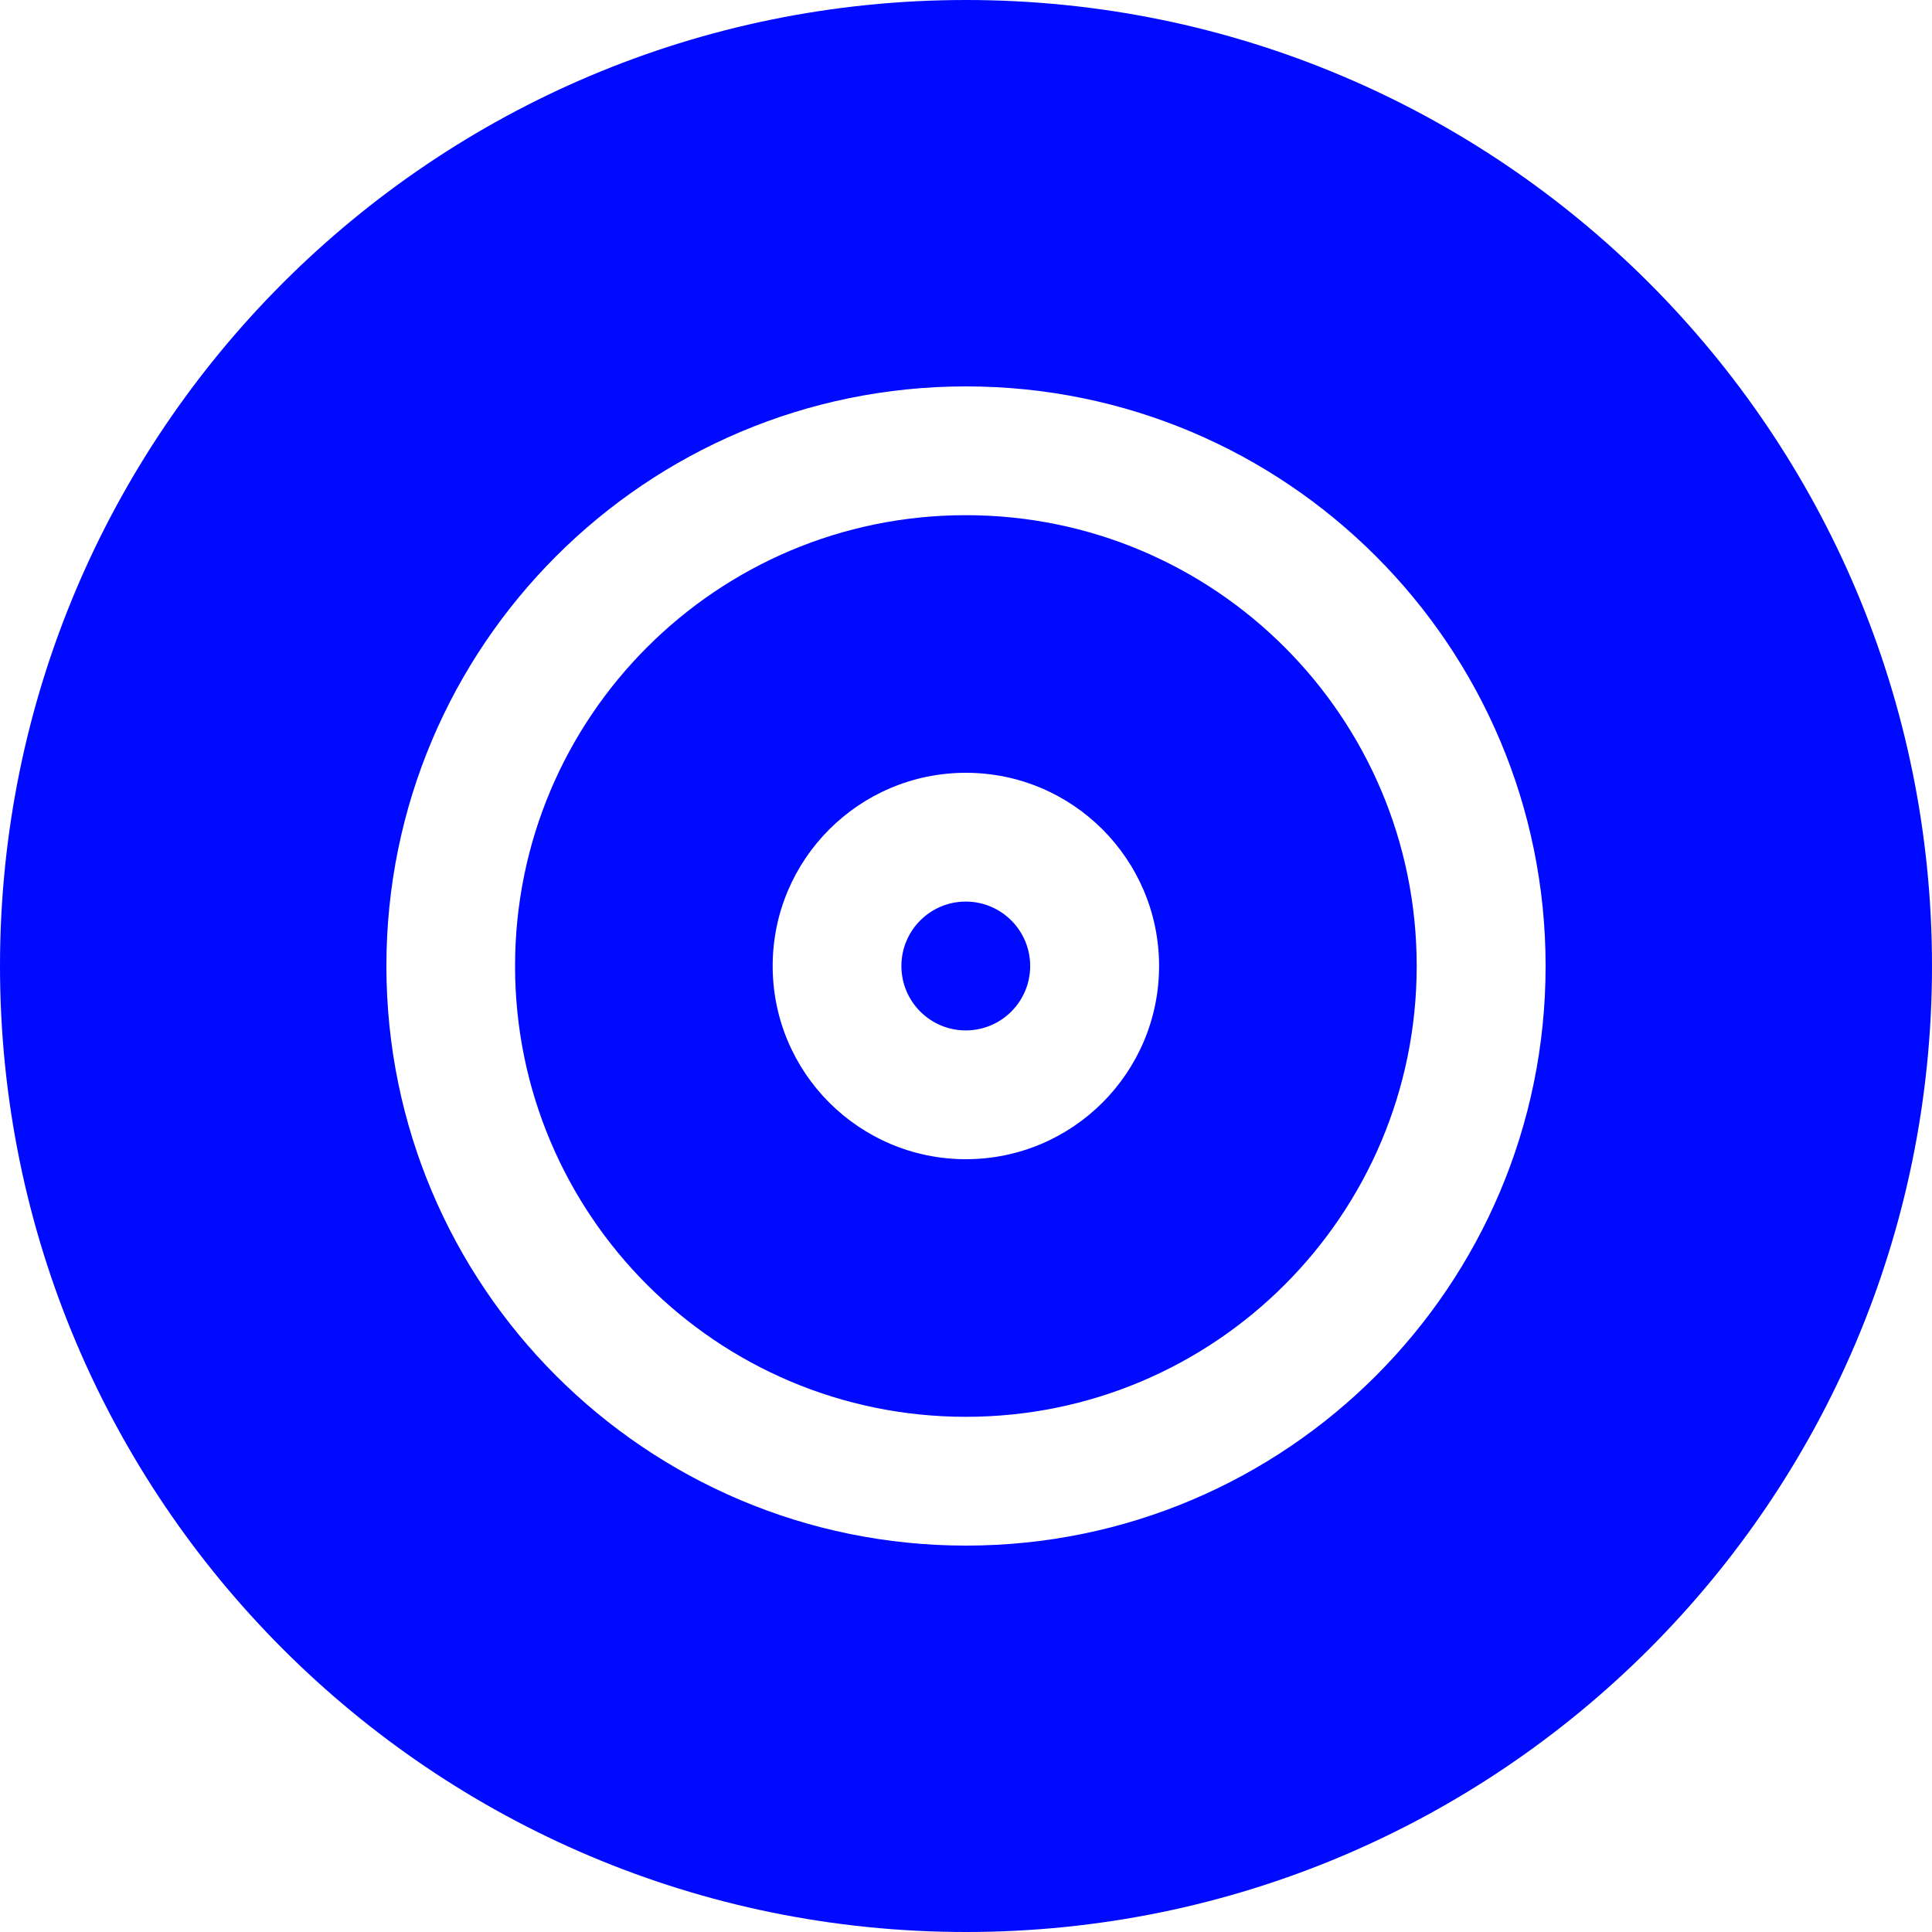 <svg width="32" height="32" viewBox="0 0 32 32" fill="none" xmlns="http://www.w3.org/2000/svg">
<g clip-path="url(#clip0_10463_16074)">
<path d="M14.93 16C14.93 15.411 15.407 14.933 15.996 14.933C16.585 14.933 17.063 15.411 17.063 16C17.063 16.589 16.585 17.067 15.996 17.067C15.407 17.067 14.93 16.589 14.93 16Z" fill="#000AFF"/>
<path fill-rule="evenodd" clip-rule="evenodd" d="M15.998 8.533C11.874 8.533 8.531 11.876 8.531 16C8.531 20.124 11.874 23.467 15.998 23.467C20.122 23.467 23.465 20.124 23.465 16C23.465 11.876 20.122 8.533 15.998 8.533ZM15.998 12.8C14.231 12.8 12.798 14.233 12.798 16C12.798 17.767 14.231 19.2 15.998 19.2C17.765 19.2 19.198 17.767 19.198 16C19.198 14.233 17.765 12.8 15.998 12.8Z" fill="#000AFF"/>
<path fill-rule="evenodd" clip-rule="evenodd" d="M16 0C7.163 0 0 7.163 0 16C0 24.837 7.163 32 16 32C24.837 32 32 24.837 32 16C32 7.163 24.837 0 16 0ZM6.4 16C6.4 10.698 10.698 6.4 16 6.4C21.302 6.4 25.6 10.698 25.6 16C25.6 21.302 21.302 25.6 16 25.6C10.698 25.6 6.4 21.302 6.4 16Z" fill="#000AFF"/>
</g>
<defs>
<clipPath id="clip0_10463_16074">
<rect width="32" height="32" fill="white"/>
</clipPath>
</defs>
</svg>
